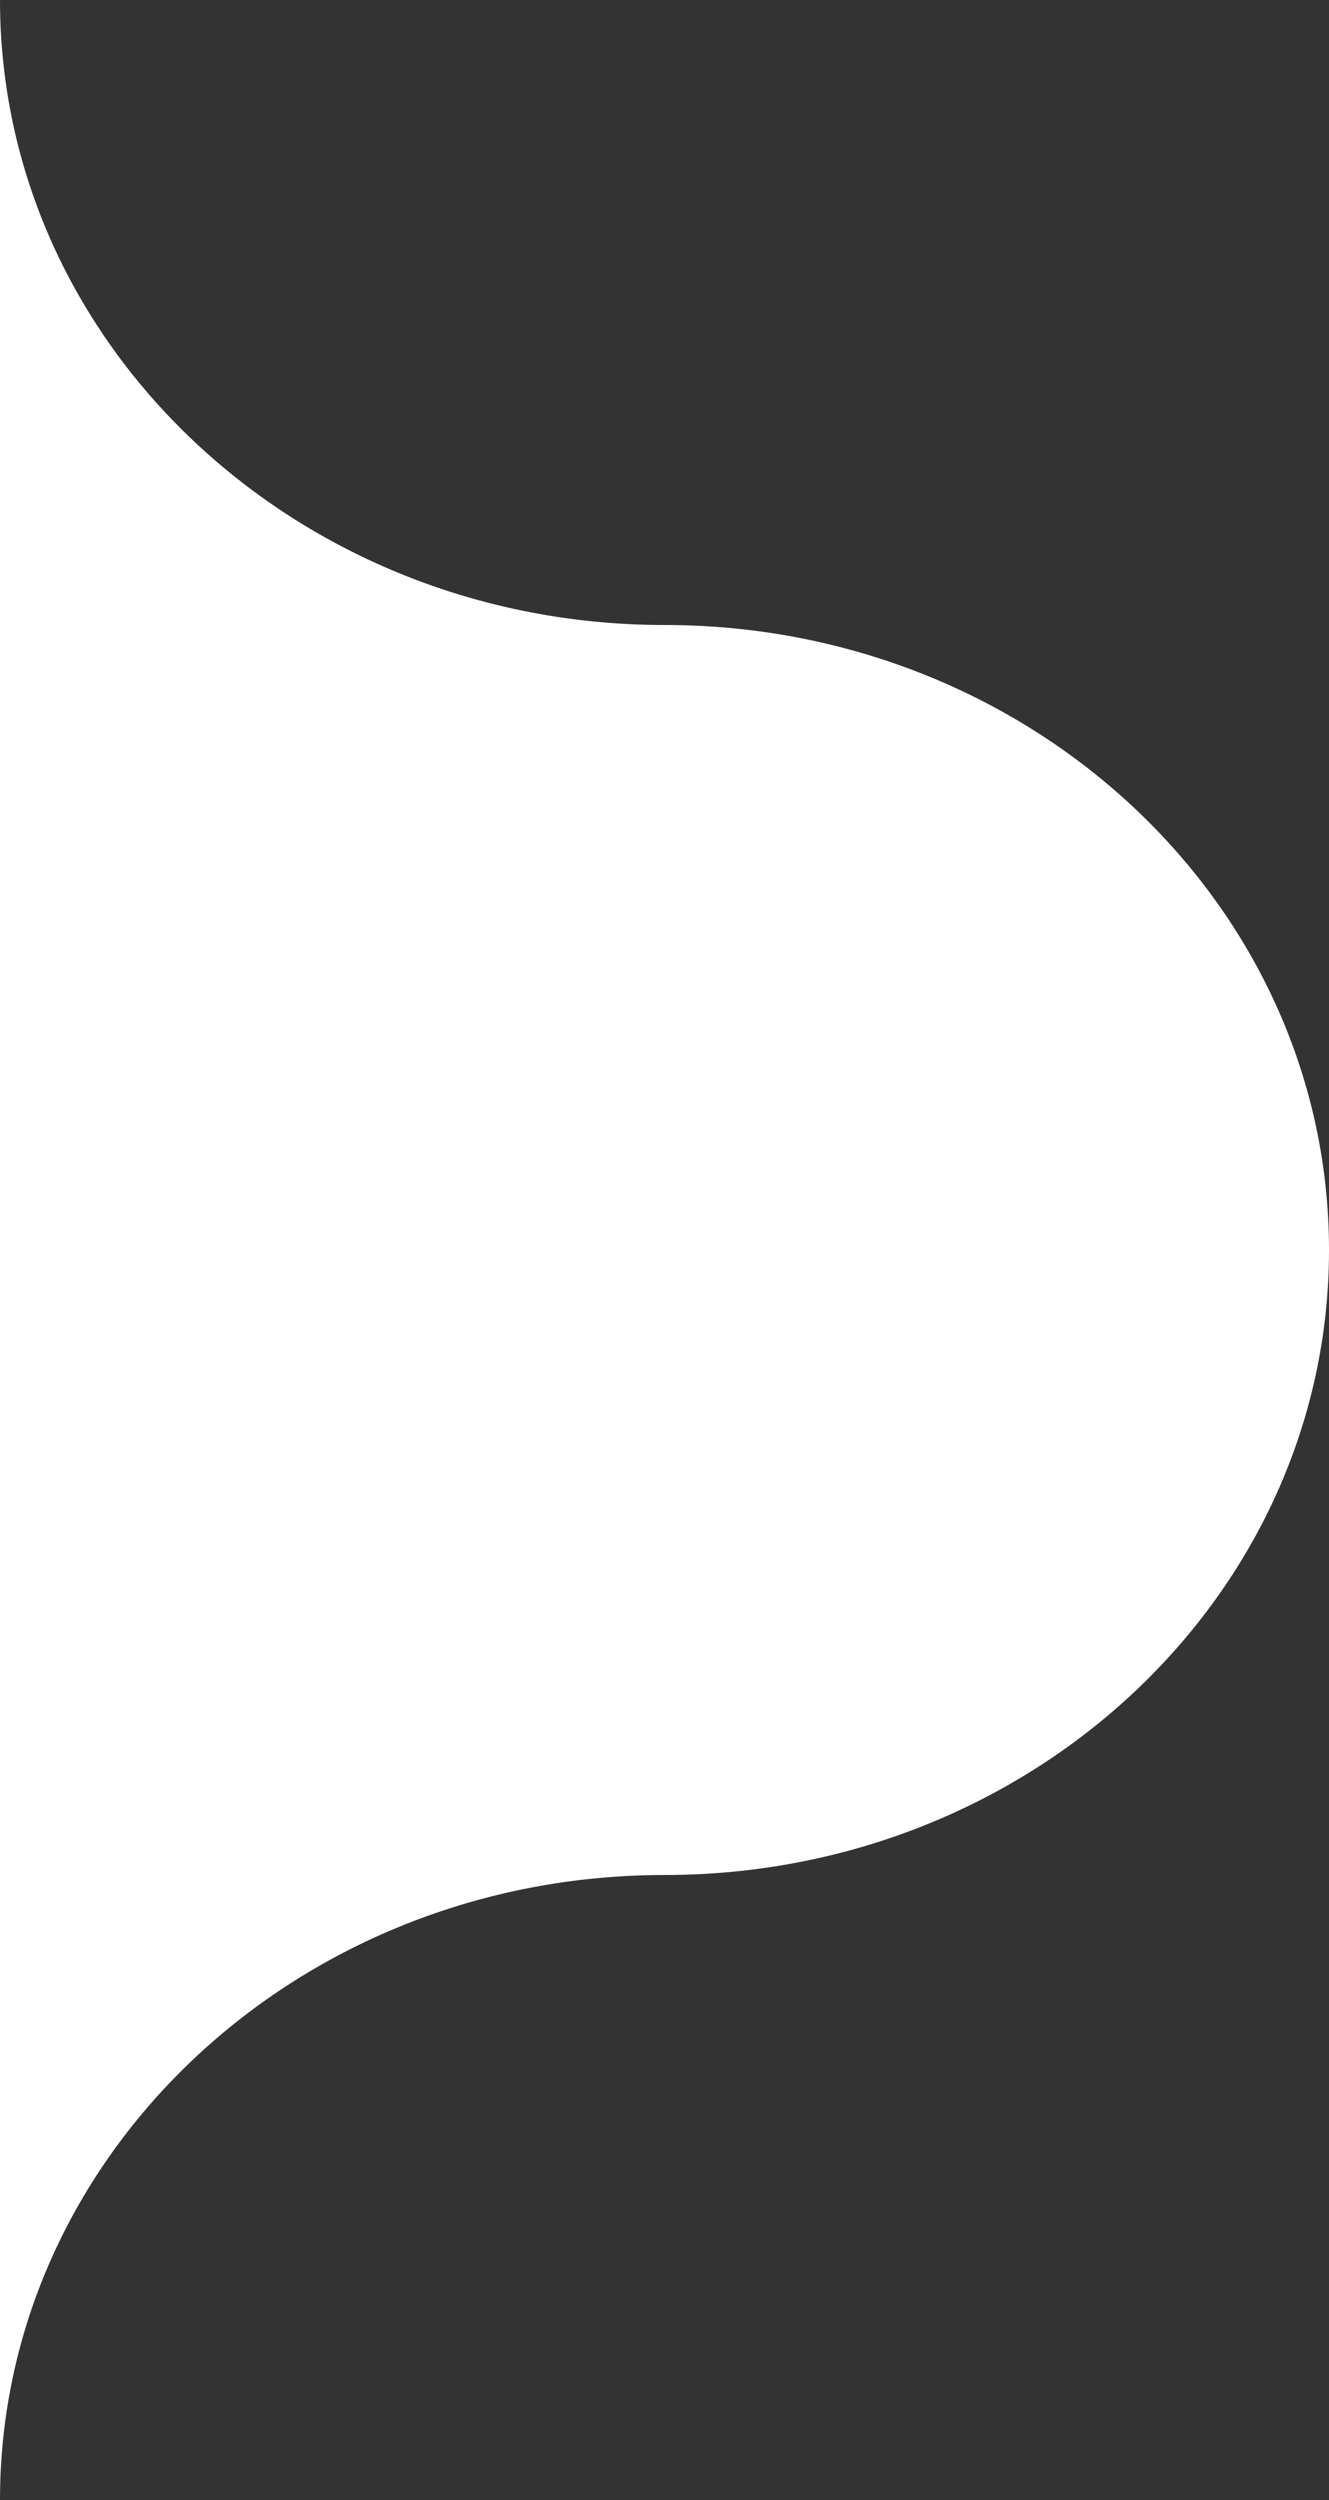 <?xml version="1.0" encoding="UTF-8"?> <svg xmlns="http://www.w3.org/2000/svg" width="50" height="94" viewBox="0 0 50 94" fill="none"><rect x="0" y="0" width="50" height="94" fill="#333333" stroke="none"/><path d="M25 70.5C11.193 70.5 3.76761e-06 81.021 4.37114e-06 94L0 0C6.03529e-07 12.979 11.193 23.5 25 23.5C38.807 23.5 50 34.021 50 47C50 59.979 38.807 70.5 25 70.5Z" fill="white"></path></svg> 